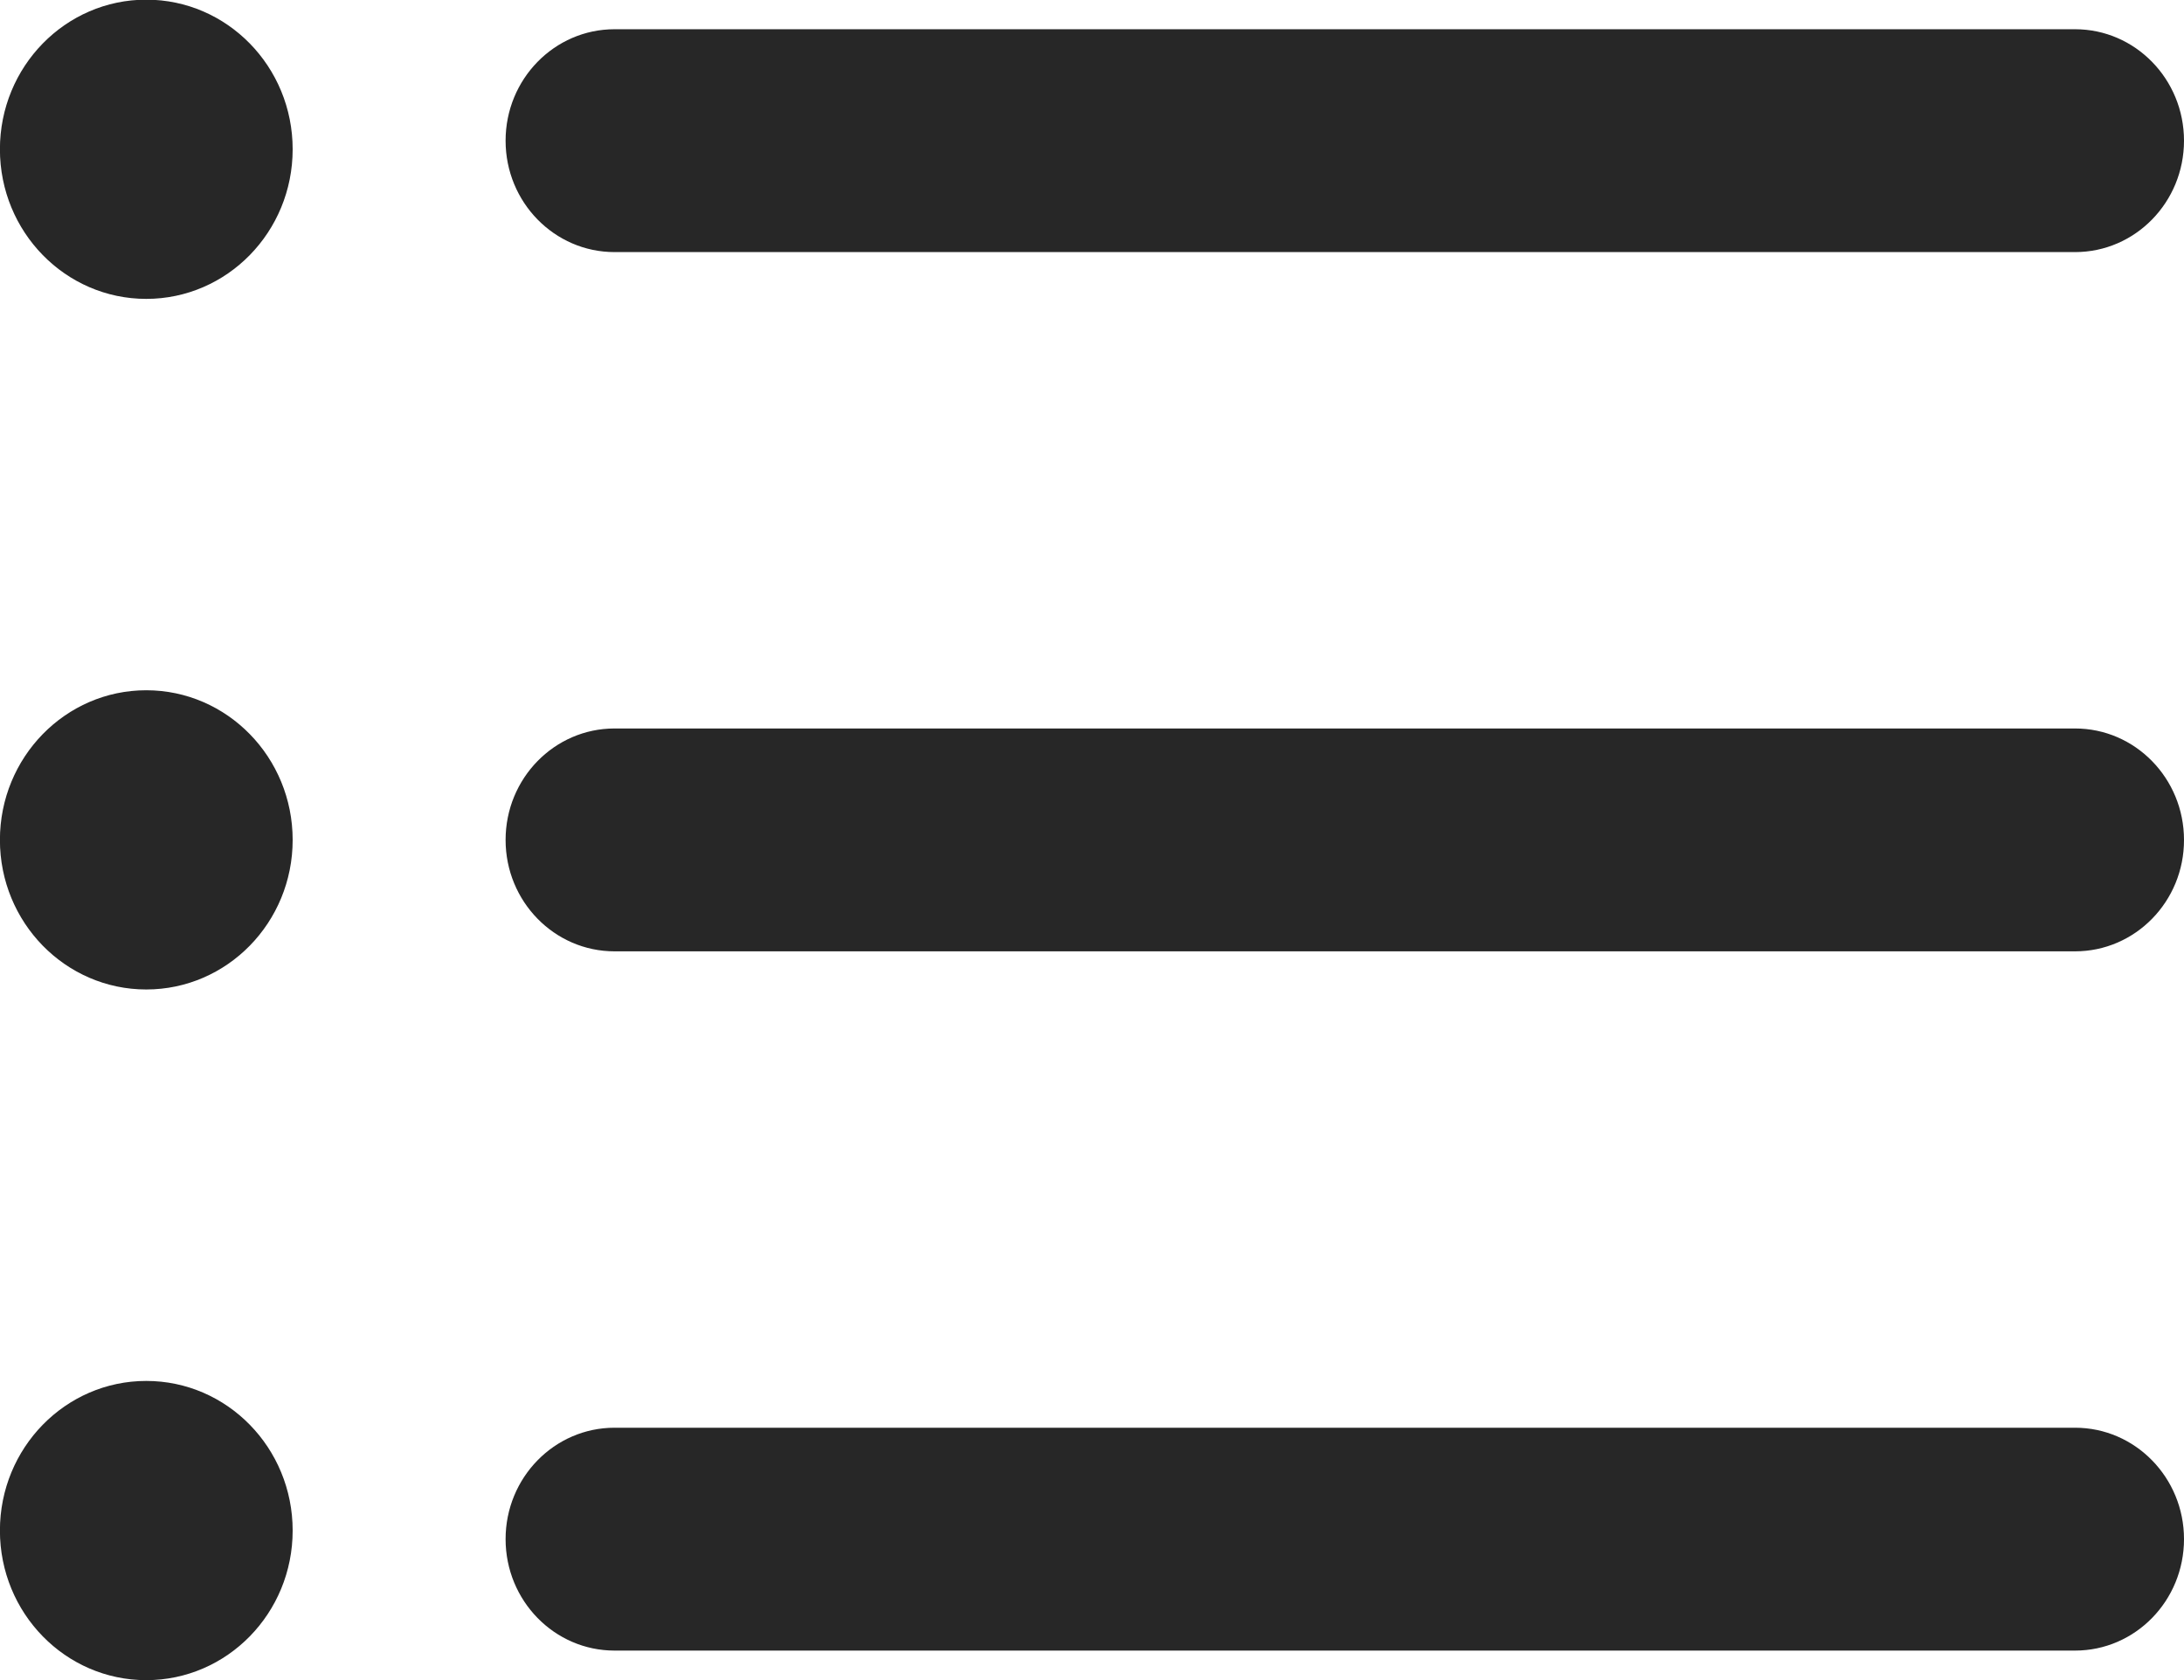 <svg xmlns="http://www.w3.org/2000/svg" width="26" height="20" viewBox="0 0 26 20"><path d="M24.703 11.325H7.316c-.716 0-1.297-.594-1.297-1.326 0-.733.581-1.327 1.297-1.327h17.387c.716 0 1.297.594 1.297 1.327.001.732-.58 1.326-1.297 1.326zm0-8.324H7.316c-.716 0-1.297-.594-1.297-1.326C6.019.942 6.6.348 7.316.348h17.387C25.419.348 26 .942 26 1.675c0 .732-.58 1.326-1.297 1.326zm-22.962 17c-.962 0-1.742-.797-1.742-1.781 0-.984.78-1.781 1.742-1.781.963 0 1.743.797 1.743 1.781 0 .984-.78 1.781-1.743 1.781zm0-8.222c-.962 0-1.742-.797-1.742-1.78 0-.984.78-1.782 1.742-1.782.963 0 1.743.798 1.743 1.782 0 .983-.78 1.78-1.743 1.78zm0-8.221c-.962 0-1.742-.797-1.742-1.781 0-.984.78-1.781 1.742-1.781.963 0 1.743.797 1.743 1.781 0 .984-.78 1.781-1.743 1.781zm5.575 13.438h17.387c.716 0 1.297.594 1.297 1.326 0 .733-.58 1.327-1.297 1.327H7.316c-.716 0-1.297-.594-1.297-1.327 0-.732.581-1.326 1.297-1.326z" fill="#272727"/></svg>